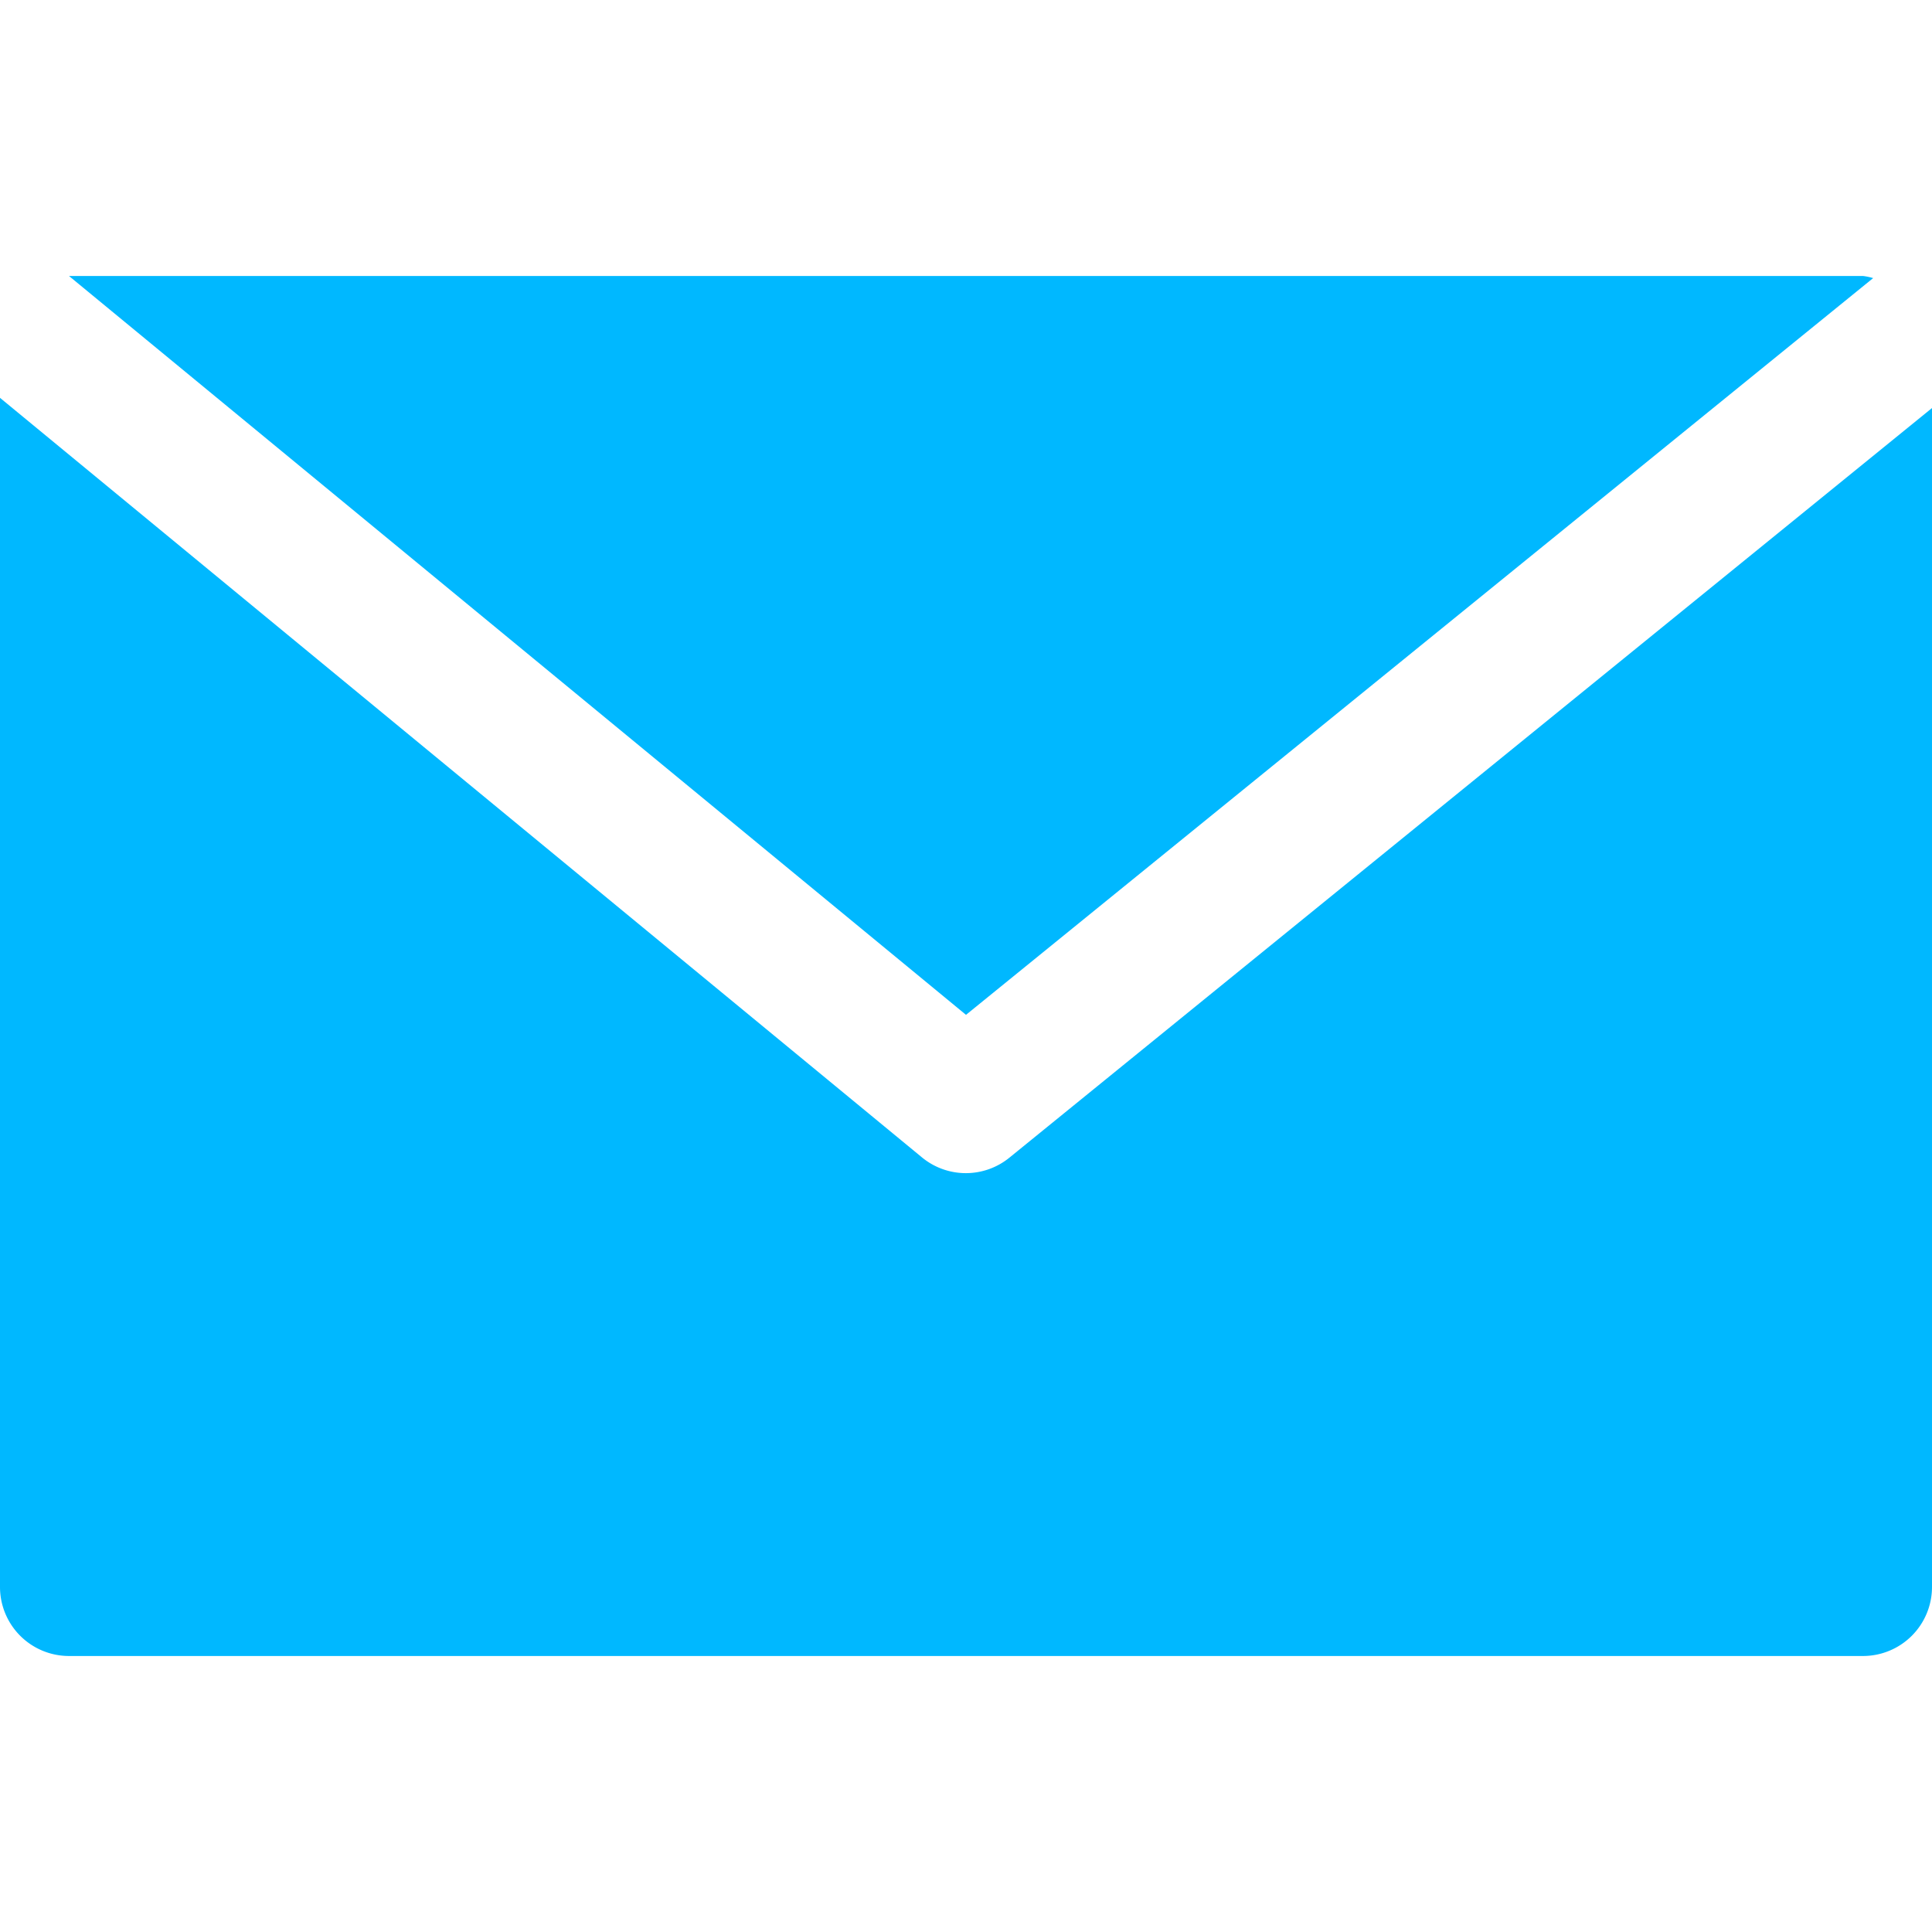 <svg xmlns="http://www.w3.org/2000/svg" width="50" height="50" viewBox="0 0 50 50">
  <g id="Group_112" data-name="Group 112" transform="translate(-7943 -6328)">
    <rect id="Rectangle_79" data-name="Rectangle 79" width="50" height="50" transform="translate(7943 6328)" fill="none"/>
    <g id="email" transform="translate(7943 6266.876)">
      <g id="Group_47" data-name="Group 47" transform="translate(1.786 68.267)">
        <g id="Group_46" data-name="Group 46" transform="translate(0 0)">
          <path id="Path_95" data-name="Path 95" d="M63.5,68.267H17.067L40.281,87.388,63.758,68.321A1.614,1.614,0,0,0,63.5,68.267Z" transform="translate(-17.067 -68.267)" fill="#00b8ff"/>
        </g>
      </g>
      <g id="Group_49" data-name="Group 49" transform="translate(0 71.42)">
        <g id="Group_48" data-name="Group 48">
          <path id="Path_96" data-name="Path 96" d="M26.127,118.067a1.786,1.786,0,0,1-2.262,0L0,98.406v30.775a1.786,1.786,0,0,0,1.786,1.786H48.214A1.786,1.786,0,0,0,50,129.181V98.67Z" transform="translate(0 -98.406)" fill="#00b8ff"/>
        </g>
      </g>
    </g>
  </g>
</svg>
